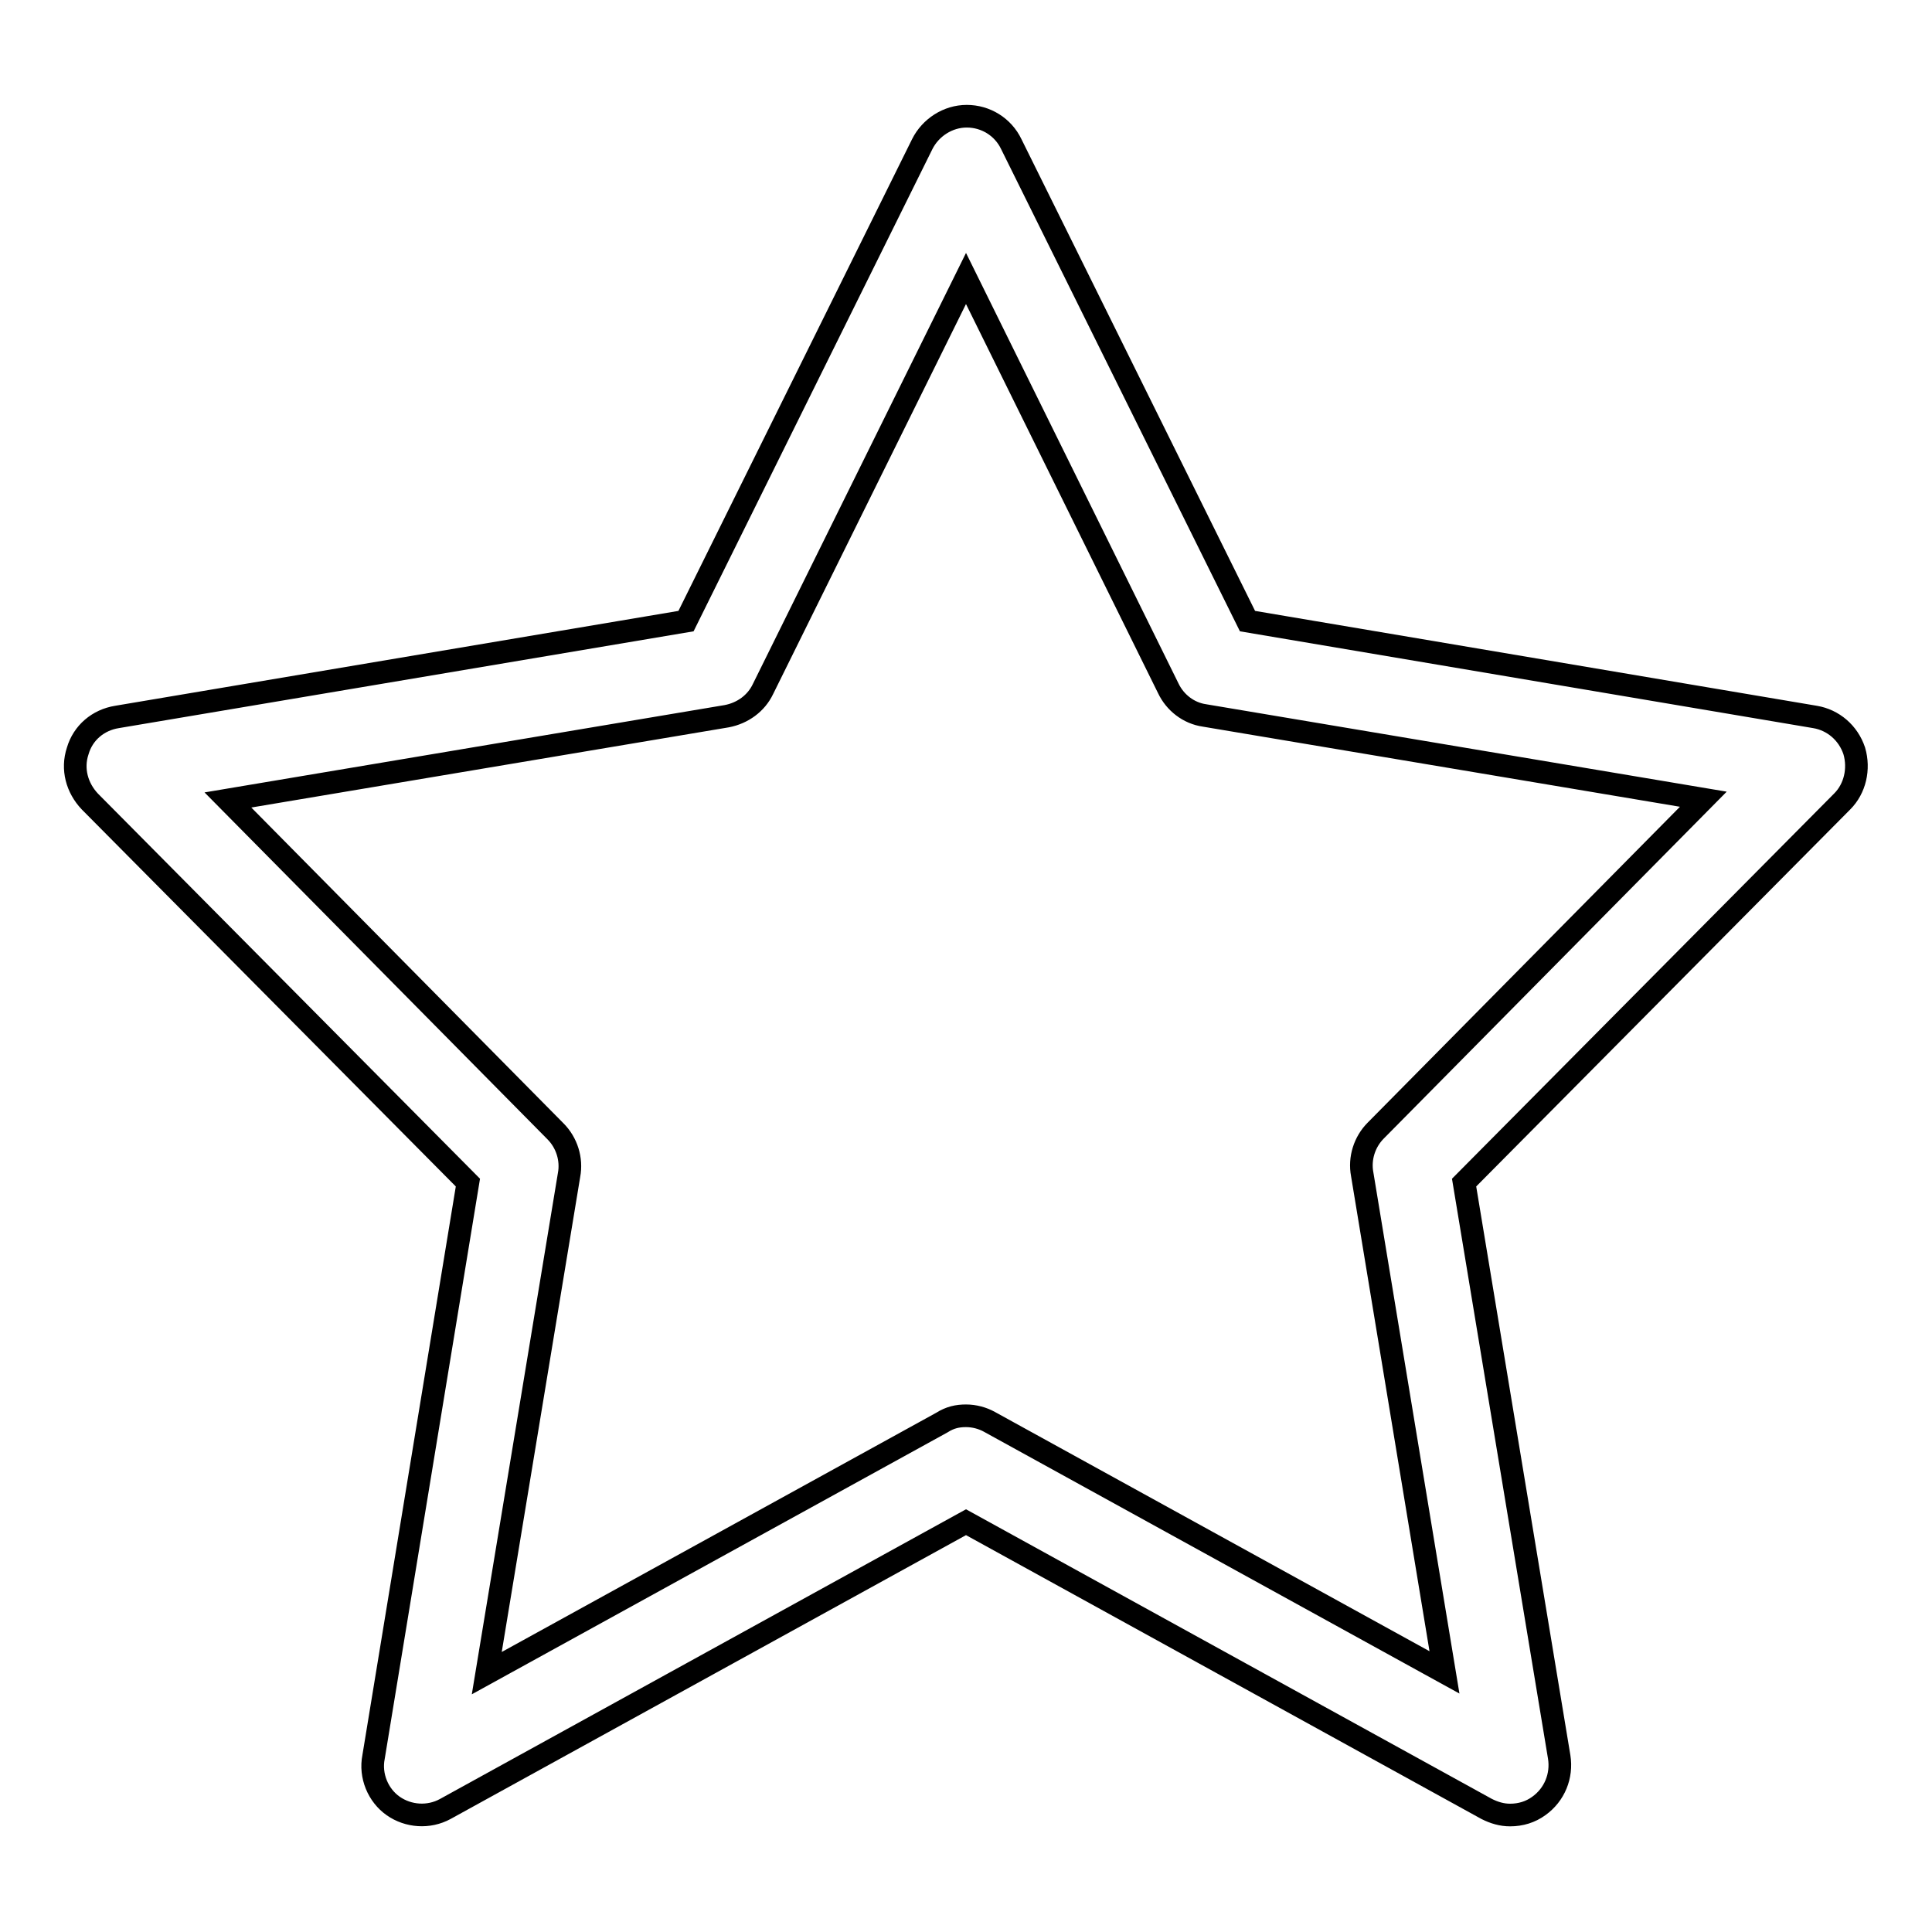 <?xml version="1.0" encoding="utf-8"?>
<!-- Svg Vector Icons : http://www.onlinewebfonts.com/icon -->
<!DOCTYPE svg PUBLIC "-//W3C//DTD SVG 1.1//EN" "http://www.w3.org/Graphics/SVG/1.1/DTD/svg11.dtd">
<svg version="1.1" xmlns="http://www.w3.org/2000/svg" xmlns:xlink="http://www.w3.org/1999/xlink" x="0px" y="0px" viewBox="0 0 256 256" enable-background="new 0 0 256 256" xml:space="preserve">
<g><g><path stroke-width="3" fill-opacity="0" stroke="#000000"  d="M200.1,240.5c-1.1,0-2.1-0.3-3.1-0.8l-69-38l-69,38c-2.2,1.2-4.9,1-6.9-0.4s-3.1-4-2.6-6.5L62,156.7l-50.1-50.5c-1.7-1.8-2.4-4.3-1.6-6.7c0.7-2.4,2.7-4.1,5.2-4.5l75.4-12.7l31.3-63.2c1.1-2.2,3.4-3.7,5.9-3.7c2.5,0,4.8,1.4,5.9,3.7l31.3,63.2L240.5,95c2.4,0.4,4.4,2.1,5.2,4.5c0.7,2.4,0.1,5-1.6,6.7L194,156.7l12.6,76.1c0.4,2.5-0.6,5-2.7,6.5C202.8,240.1,201.5,240.5,200.1,240.5z M128,187.6c1.1,0,2.2,0.3,3.1,0.8l60.3,33.2l-10.9-66c-0.4-2.1,0.3-4.3,1.8-5.8l43.4-43.9l-66.1-11.1c-2.1-0.3-3.9-1.7-4.8-3.6L128,36.9l-26.9,54.4c-0.9,1.9-2.7,3.2-4.8,3.6L30.2,106l43.4,43.9c1.5,1.5,2.2,3.7,1.8,5.8l-10.9,66l60.3-33.2C125.9,187.8,126.9,187.6,128,187.6z"/></g></g>
</svg>